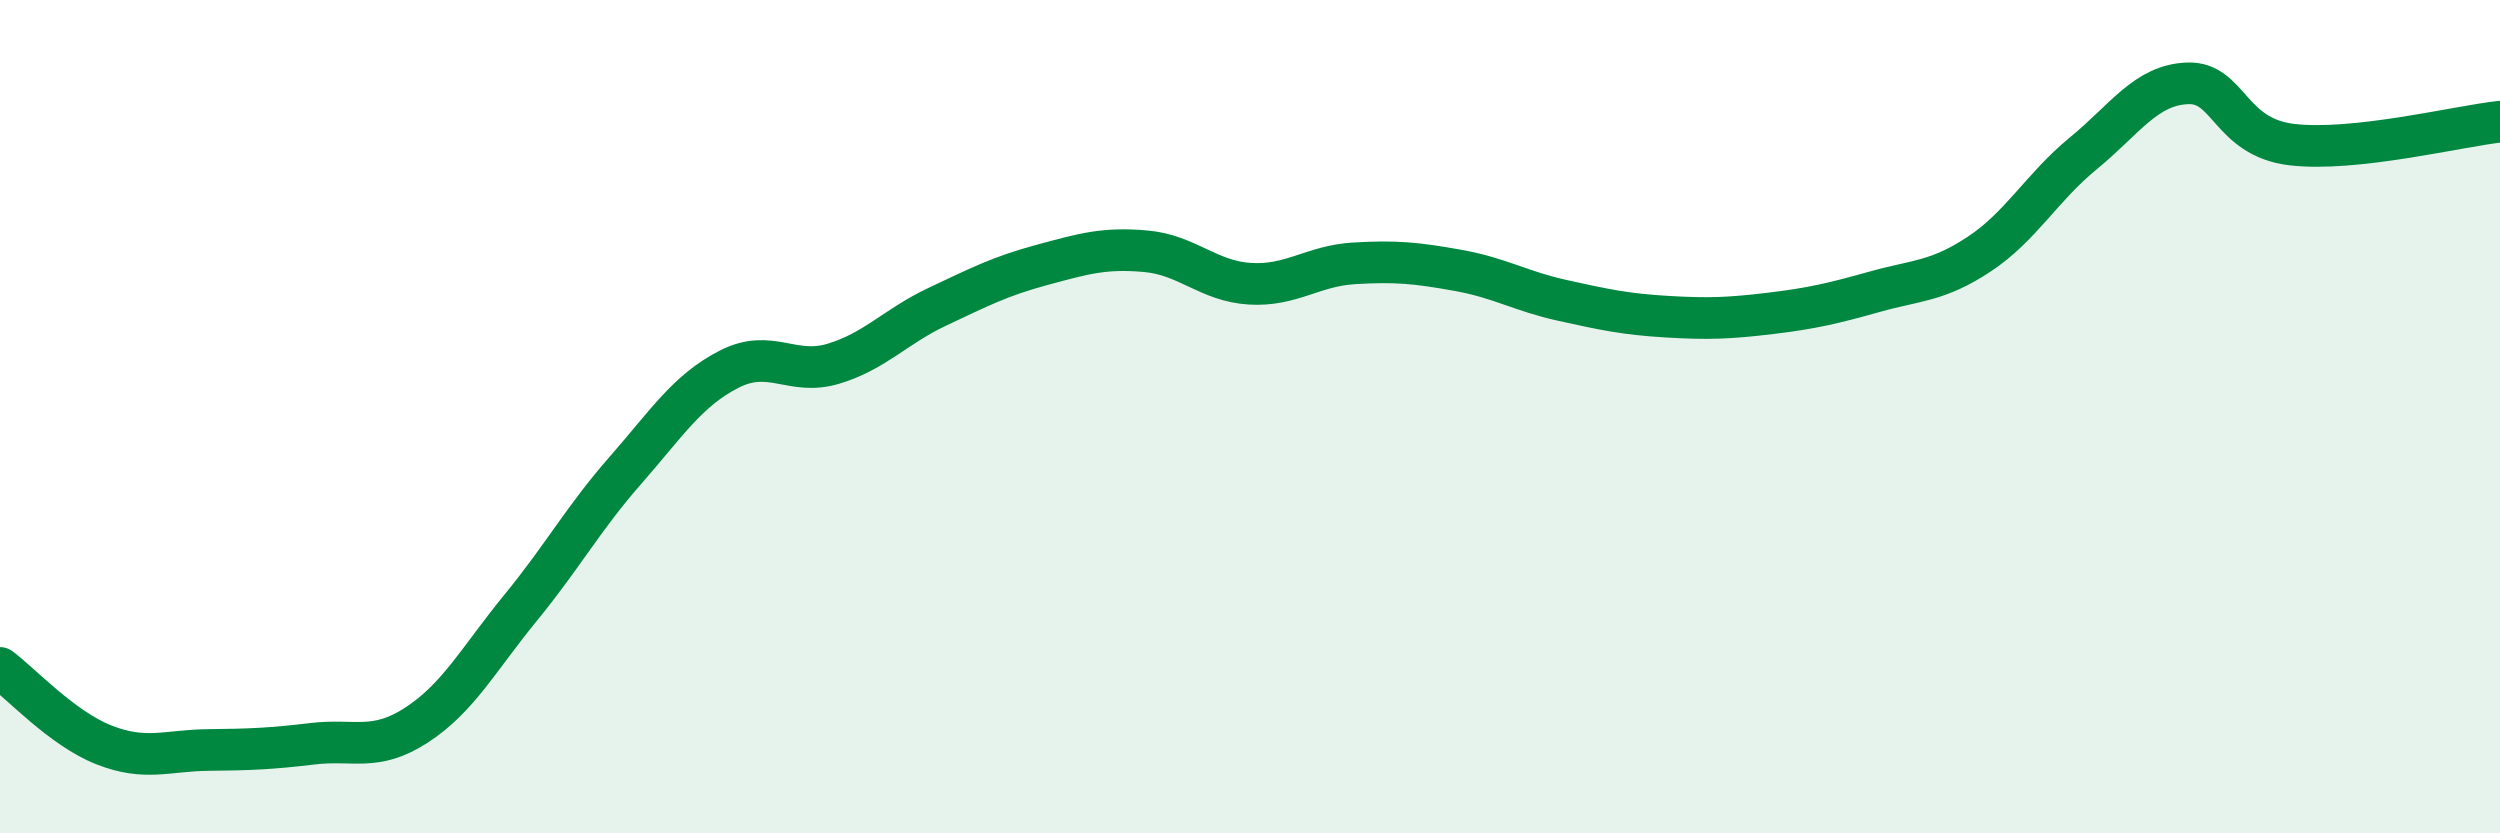 
    <svg width="60" height="20" viewBox="0 0 60 20" xmlns="http://www.w3.org/2000/svg">
      <path
        d="M 0,16.03 C 0.5,16.4 1.5,17.49 2.5,17.88 C 3.5,18.27 4,18.01 5,18 C 6,17.99 6.5,17.97 7.5,17.85 C 8.5,17.73 9,18.05 10,17.4 C 11,16.75 11.5,15.8 12.5,14.58 C 13.5,13.36 14,12.44 15,11.3 C 16,10.16 16.5,9.37 17.5,8.86 C 18.5,8.35 19,9.03 20,8.73 C 21,8.43 21.5,7.83 22.5,7.36 C 23.5,6.89 24,6.63 25,6.36 C 26,6.09 26.5,5.94 27.5,6.03 C 28.5,6.12 29,6.75 30,6.81 C 31,6.87 31.5,6.38 32.5,6.32 C 33.5,6.26 34,6.31 35,6.49 C 36,6.67 36.5,6.99 37.5,7.21 C 38.5,7.43 39,7.54 40,7.6 C 41,7.66 41.5,7.64 42.5,7.52 C 43.5,7.4 44,7.28 45,7 C 46,6.72 46.5,6.76 47.5,6.1 C 48.5,5.44 49,4.5 50,3.68 C 51,2.86 51.5,2.04 52.5,2 C 53.5,1.96 53.5,3.29 55,3.47 C 56.5,3.65 59,3.03 60,2.92L60 20L0 20Z"
        fill="#008740"
        opacity="0.1"
        stroke-linecap="round"
        stroke-linejoin="round"
      />
      <path
        d="M 0,16.03 C 0.5,16.4 1.5,17.49 2.5,17.88 C 3.5,18.27 4,18.01 5,18 C 6,17.99 6.5,17.97 7.5,17.85 C 8.5,17.73 9,18.05 10,17.4 C 11,16.75 11.5,15.8 12.5,14.58 C 13.5,13.36 14,12.44 15,11.3 C 16,10.16 16.5,9.37 17.5,8.86 C 18.5,8.35 19,9.03 20,8.73 C 21,8.43 21.5,7.83 22.5,7.36 C 23.5,6.89 24,6.63 25,6.36 C 26,6.09 26.5,5.94 27.5,6.03 C 28.5,6.12 29,6.75 30,6.81 C 31,6.87 31.5,6.38 32.5,6.32 C 33.5,6.26 34,6.31 35,6.49 C 36,6.67 36.5,6.99 37.5,7.21 C 38.5,7.43 39,7.54 40,7.6 C 41,7.66 41.5,7.64 42.5,7.52 C 43.5,7.4 44,7.28 45,7 C 46,6.72 46.5,6.76 47.5,6.1 C 48.5,5.44 49,4.5 50,3.68 C 51,2.86 51.5,2.04 52.5,2 C 53.5,1.96 53.5,3.29 55,3.47 C 56.5,3.65 59,3.03 60,2.92"
        stroke="#008740"
        stroke-width="1"
        fill="none"
        stroke-linecap="round"
        stroke-linejoin="round"
      />
    </svg>
  